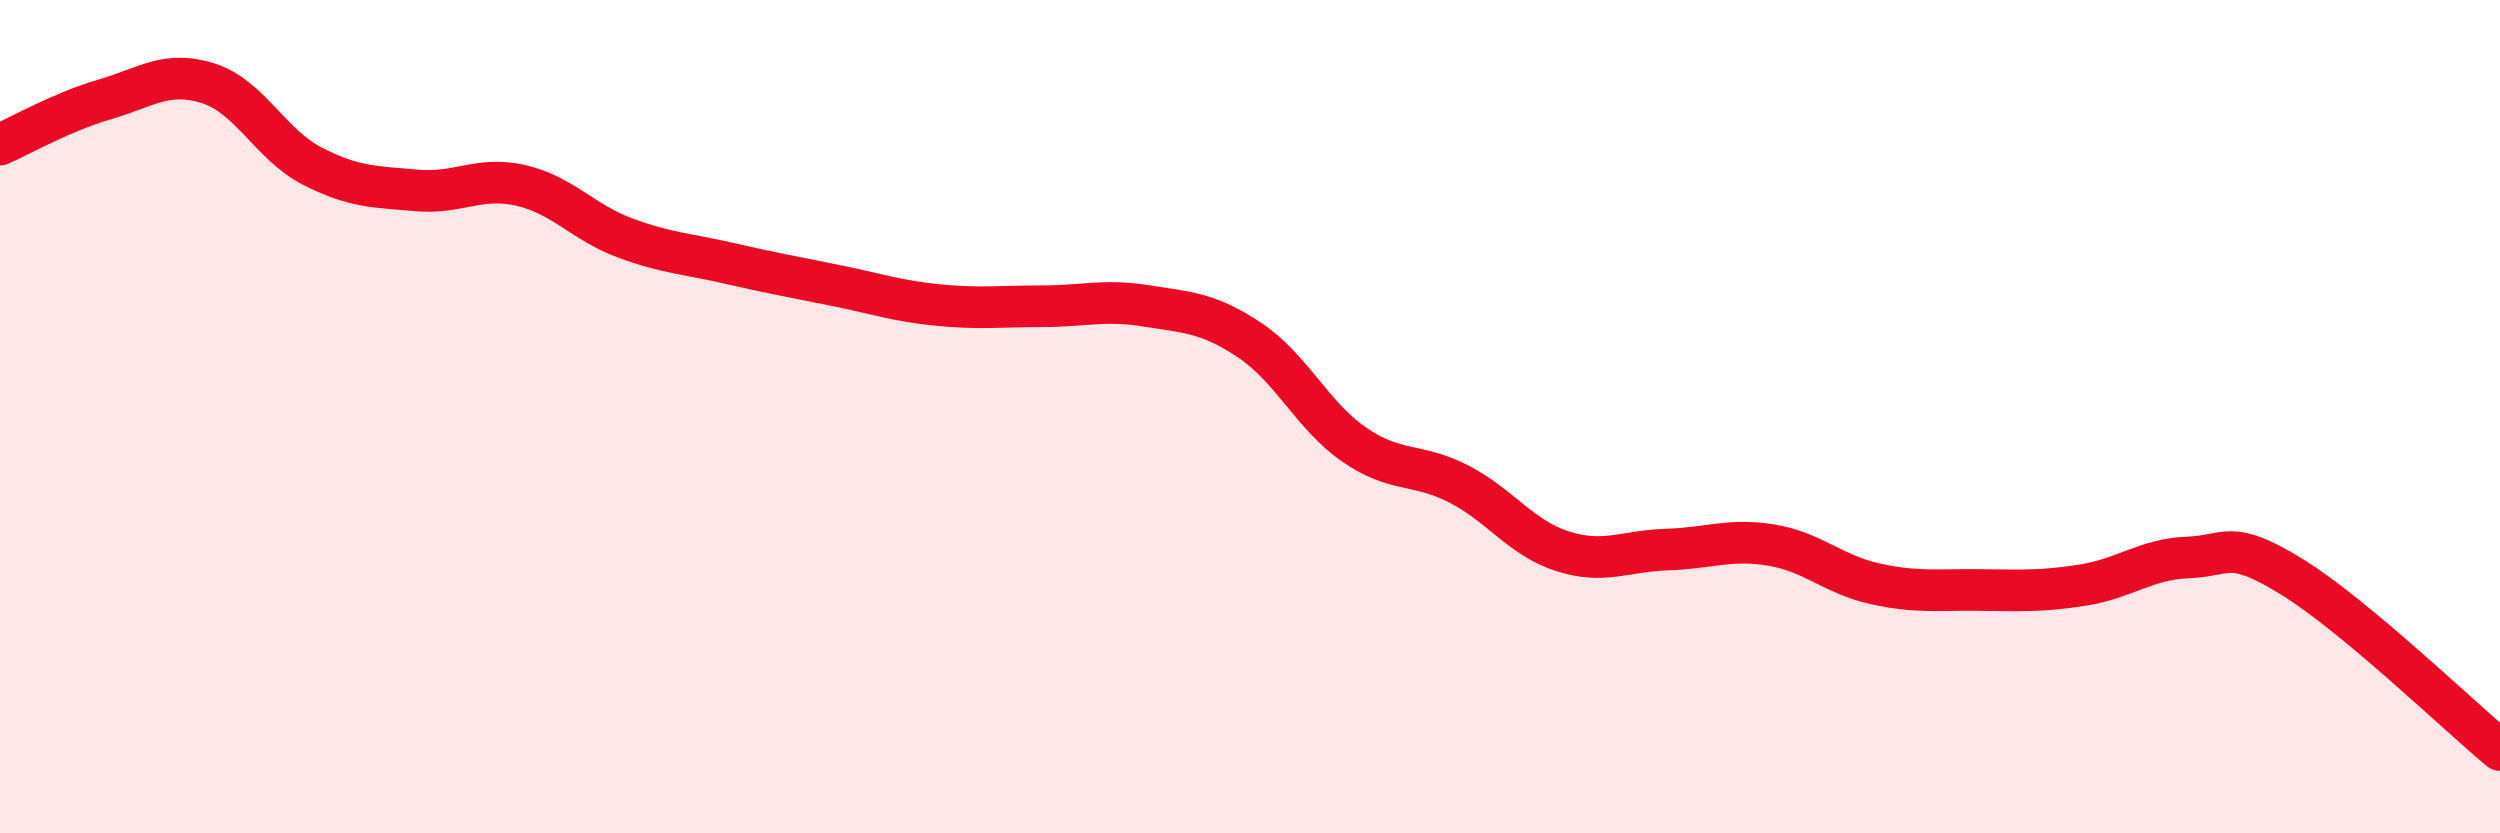 
    <svg width="60" height="20" viewBox="0 0 60 20" xmlns="http://www.w3.org/2000/svg">
      <path
        d="M 0,3.47 C 0.5,3.25 1.5,2.68 2.5,2.39 C 3.5,2.1 4,1.68 5,2 C 6,2.32 6.5,3.48 7.5,3.99 C 8.5,4.5 9,4.48 10,4.57 C 11,4.66 11.5,4.22 12.5,4.45 C 13.5,4.68 14,5.34 15,5.71 C 16,6.08 16.5,6.09 17.5,6.32 C 18.5,6.55 19,6.64 20,6.84 C 21,7.04 21.5,7.22 22.5,7.32 C 23.5,7.42 24,7.35 25,7.35 C 26,7.35 26.5,7.18 27.5,7.34 C 28.5,7.5 29,7.5 30,8.17 C 31,8.84 31.5,9.98 32.5,10.67 C 33.5,11.36 34,11.1 35,11.61 C 36,12.12 36.5,12.91 37.5,13.23 C 38.5,13.55 39,13.22 40,13.19 C 41,13.16 41.5,12.92 42.5,13.08 C 43.5,13.24 44,13.79 45,14.01 C 46,14.23 46.5,14.15 47.5,14.16 C 48.5,14.17 49,14.2 50,14.04 C 51,13.88 51.5,13.42 52.5,13.38 C 53.5,13.34 53.5,12.92 55,13.84 C 56.5,14.76 59,17.17 60,18L60 20L0 20Z"
        fill="#EB0A25"
        opacity="0.1"
        stroke-linecap="round"
        stroke-linejoin="round"
      />
      <path
        d="M 0,3.47 C 0.5,3.25 1.5,2.68 2.5,2.39 C 3.5,2.1 4,1.68 5,2 C 6,2.32 6.5,3.48 7.5,3.99 C 8.5,4.5 9,4.48 10,4.57 C 11,4.66 11.5,4.22 12.5,4.45 C 13.5,4.68 14,5.34 15,5.71 C 16,6.08 16.5,6.09 17.5,6.32 C 18.5,6.55 19,6.64 20,6.84 C 21,7.04 21.5,7.22 22.5,7.32 C 23.5,7.42 24,7.35 25,7.35 C 26,7.35 26.5,7.18 27.5,7.34 C 28.5,7.5 29,7.5 30,8.17 C 31,8.84 31.5,9.98 32.5,10.67 C 33.5,11.36 34,11.1 35,11.61 C 36,12.12 36.5,12.91 37.5,13.23 C 38.5,13.55 39,13.22 40,13.19 C 41,13.16 41.5,12.92 42.5,13.08 C 43.5,13.24 44,13.79 45,14.01 C 46,14.23 46.5,14.15 47.5,14.16 C 48.5,14.17 49,14.2 50,14.04 C 51,13.88 51.5,13.42 52.5,13.38 C 53.5,13.34 53.5,12.92 55,13.84 C 56.5,14.76 59,17.17 60,18"
        stroke="#EB0A25"
        stroke-width="1"
        fill="none"
        stroke-linecap="round"
        stroke-linejoin="round"
      />
    </svg>
  